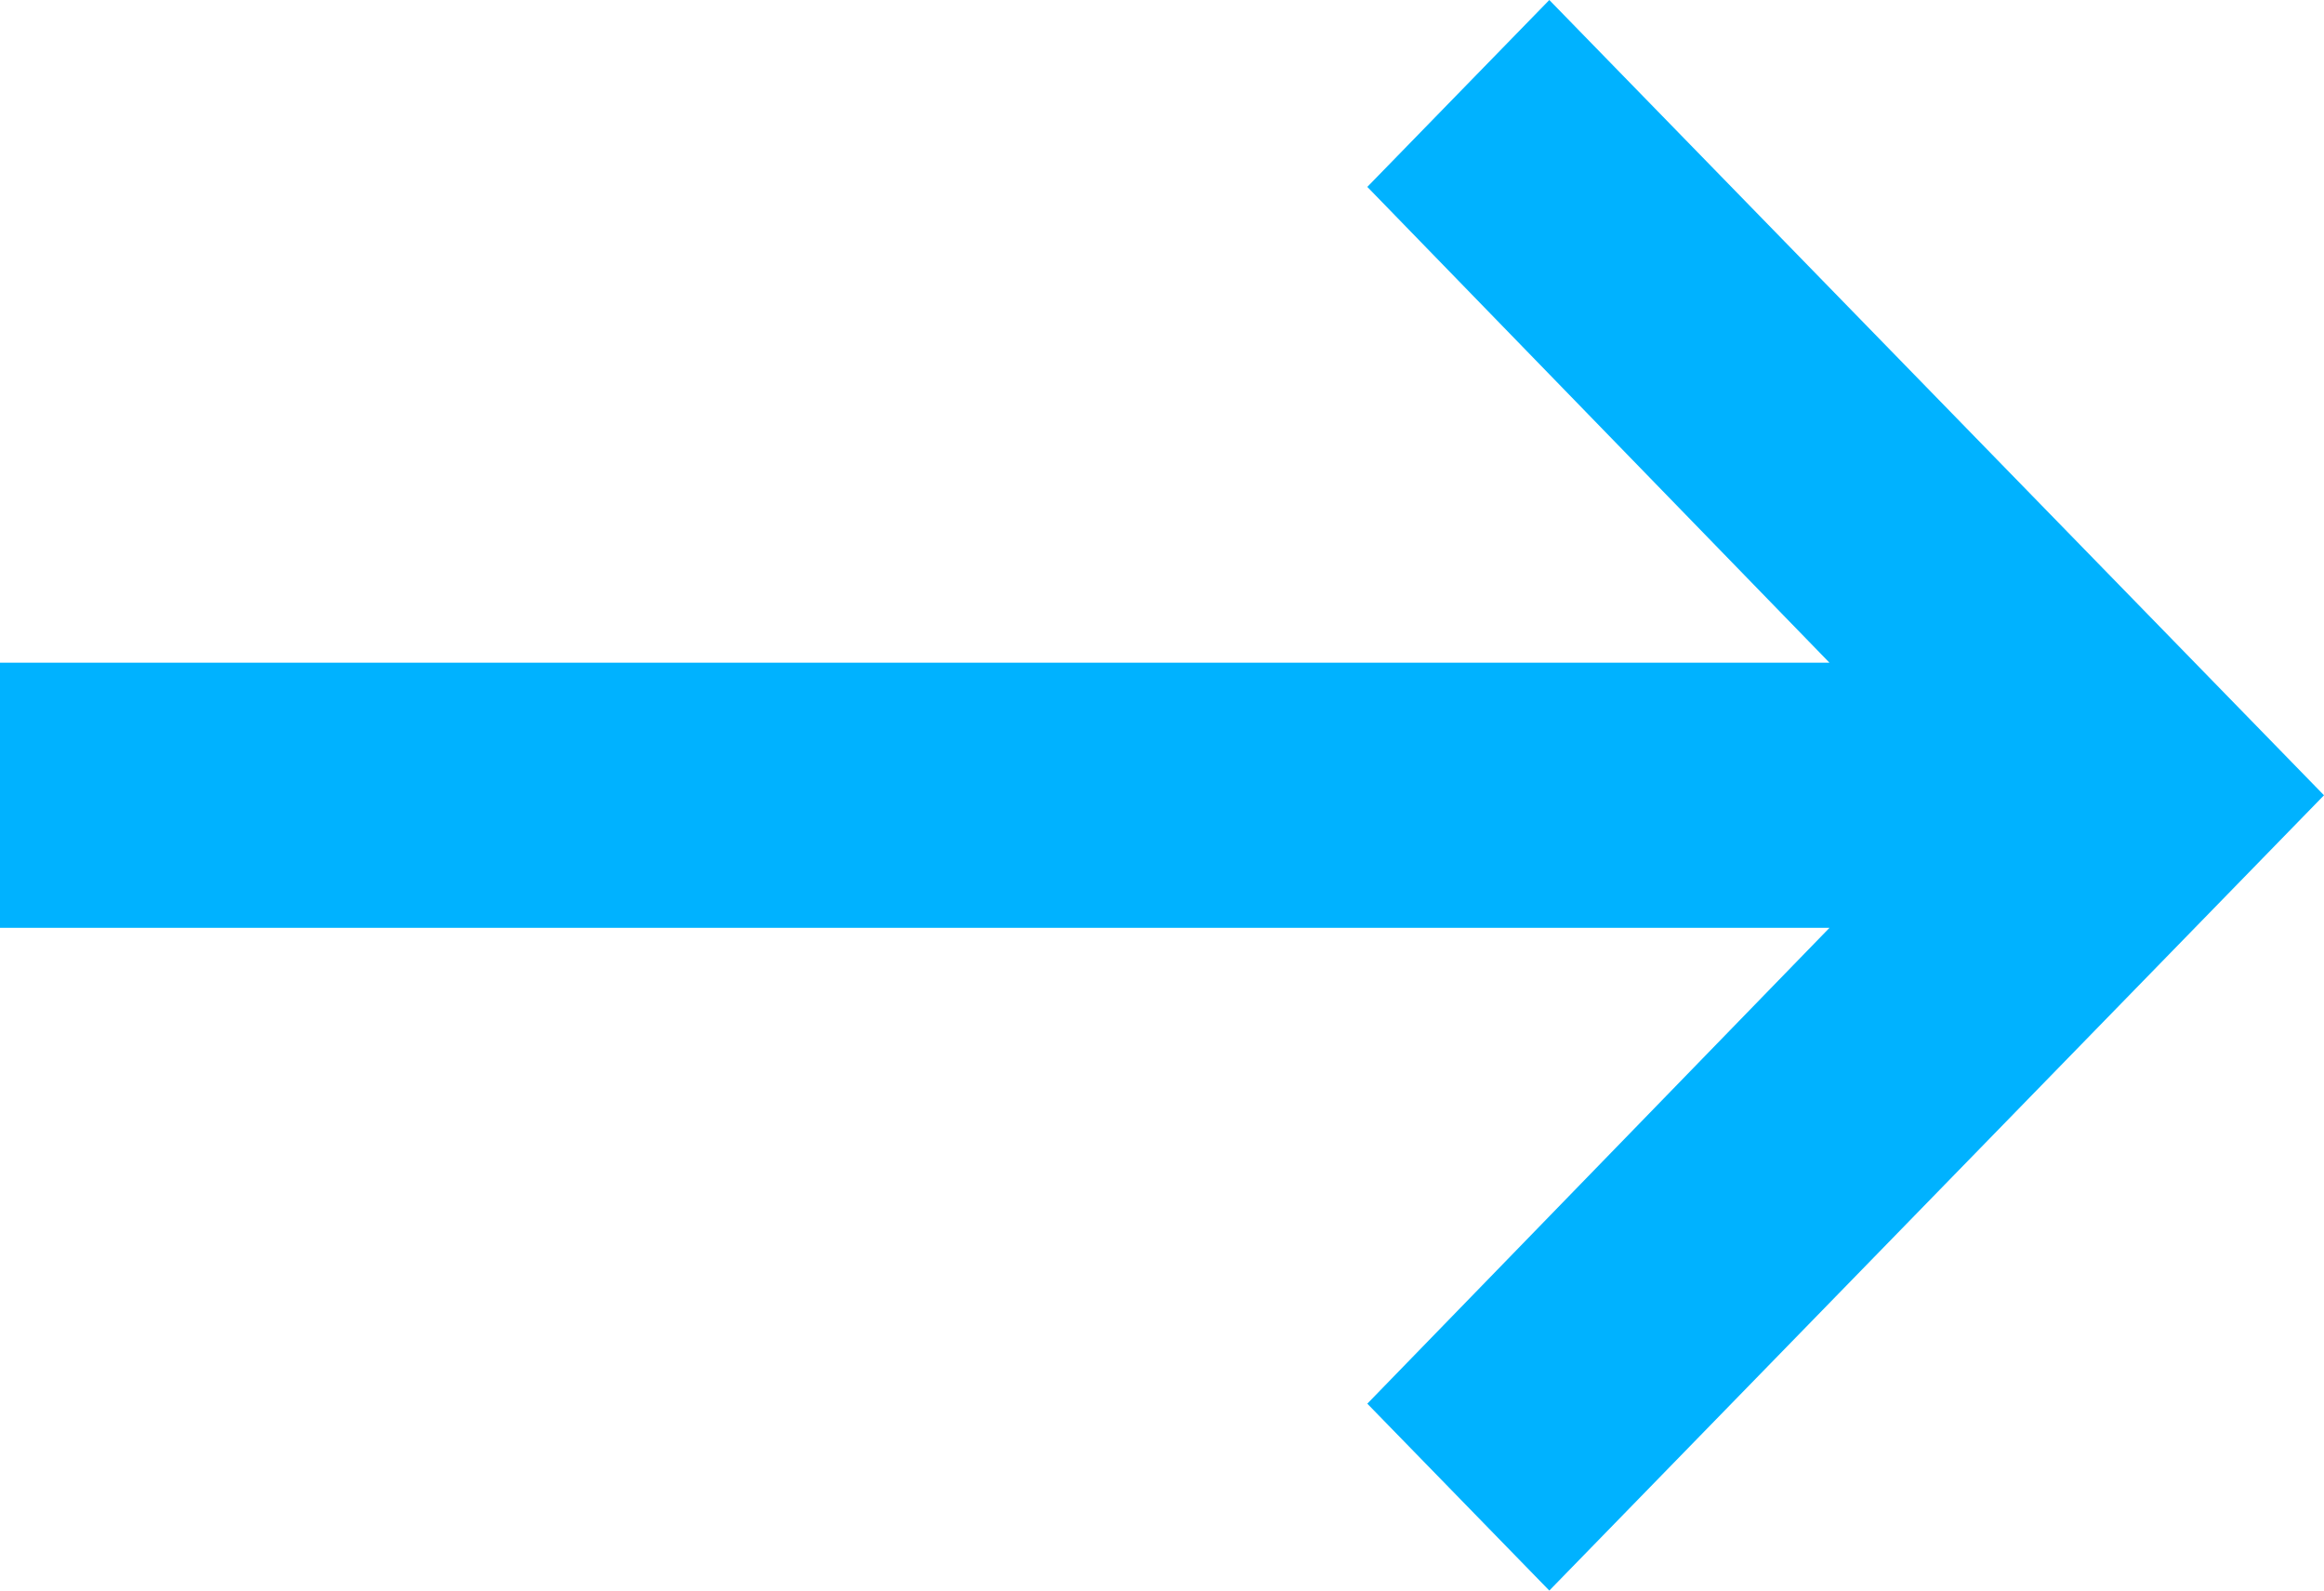 <svg width="38" height="26" viewBox="0 0 38 26" fill="none" xmlns="http://www.w3.org/2000/svg">
<path d="M0 10.833H29.914L22.357 3.055L25.333 0L38 13L25.333 26L22.357 22.945L29.914 15.167H0V10.833Z" fill="#00B2FF"/>
</svg>
